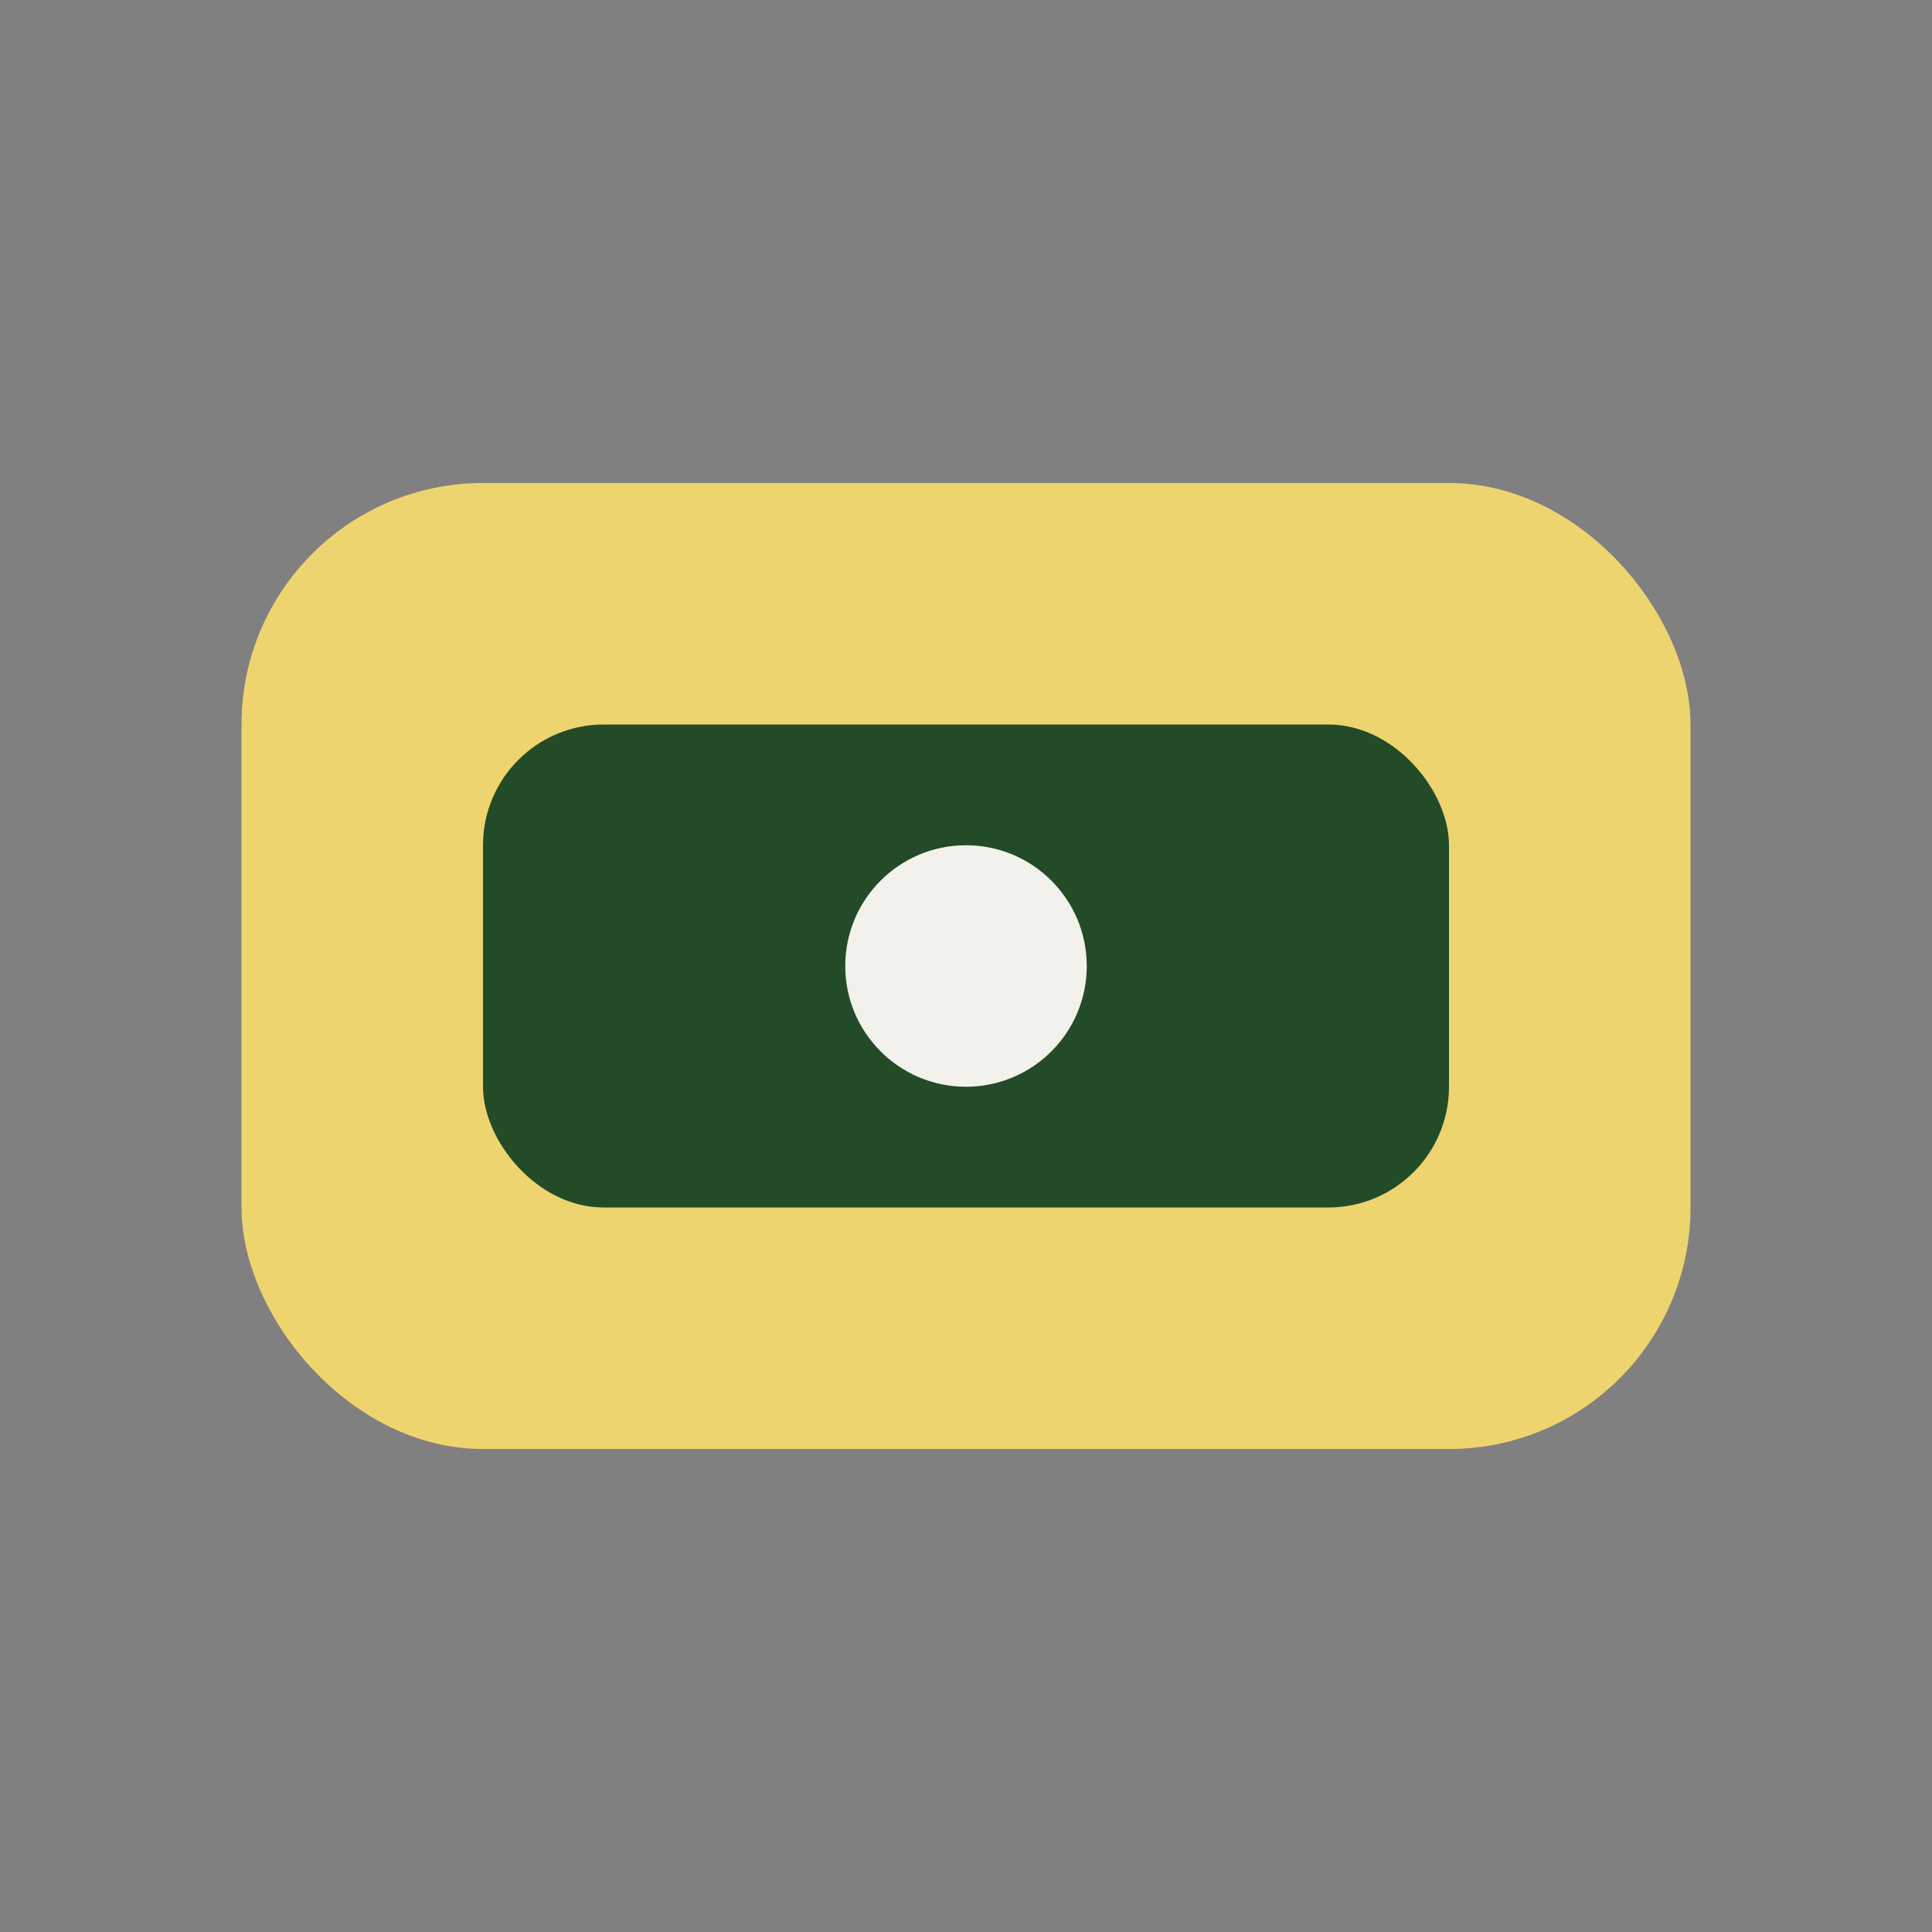 <?xml version="1.0" encoding="UTF-8"?>
<svg xmlns="http://www.w3.org/2000/svg" width="32" height="32" viewBox="0 0 32 32"><rect x="0" y="0" width="32" height="32" fill="#808080" stroke="none"/><rect x="4" y="8" width="24" height="16" rx="4" fill="#EED46F"/><rect x="8" y="12" width="16" height="8" rx="2" fill="#234B27"/><circle cx="16" cy="16" r="2" fill="#F3F1EC"/></svg>